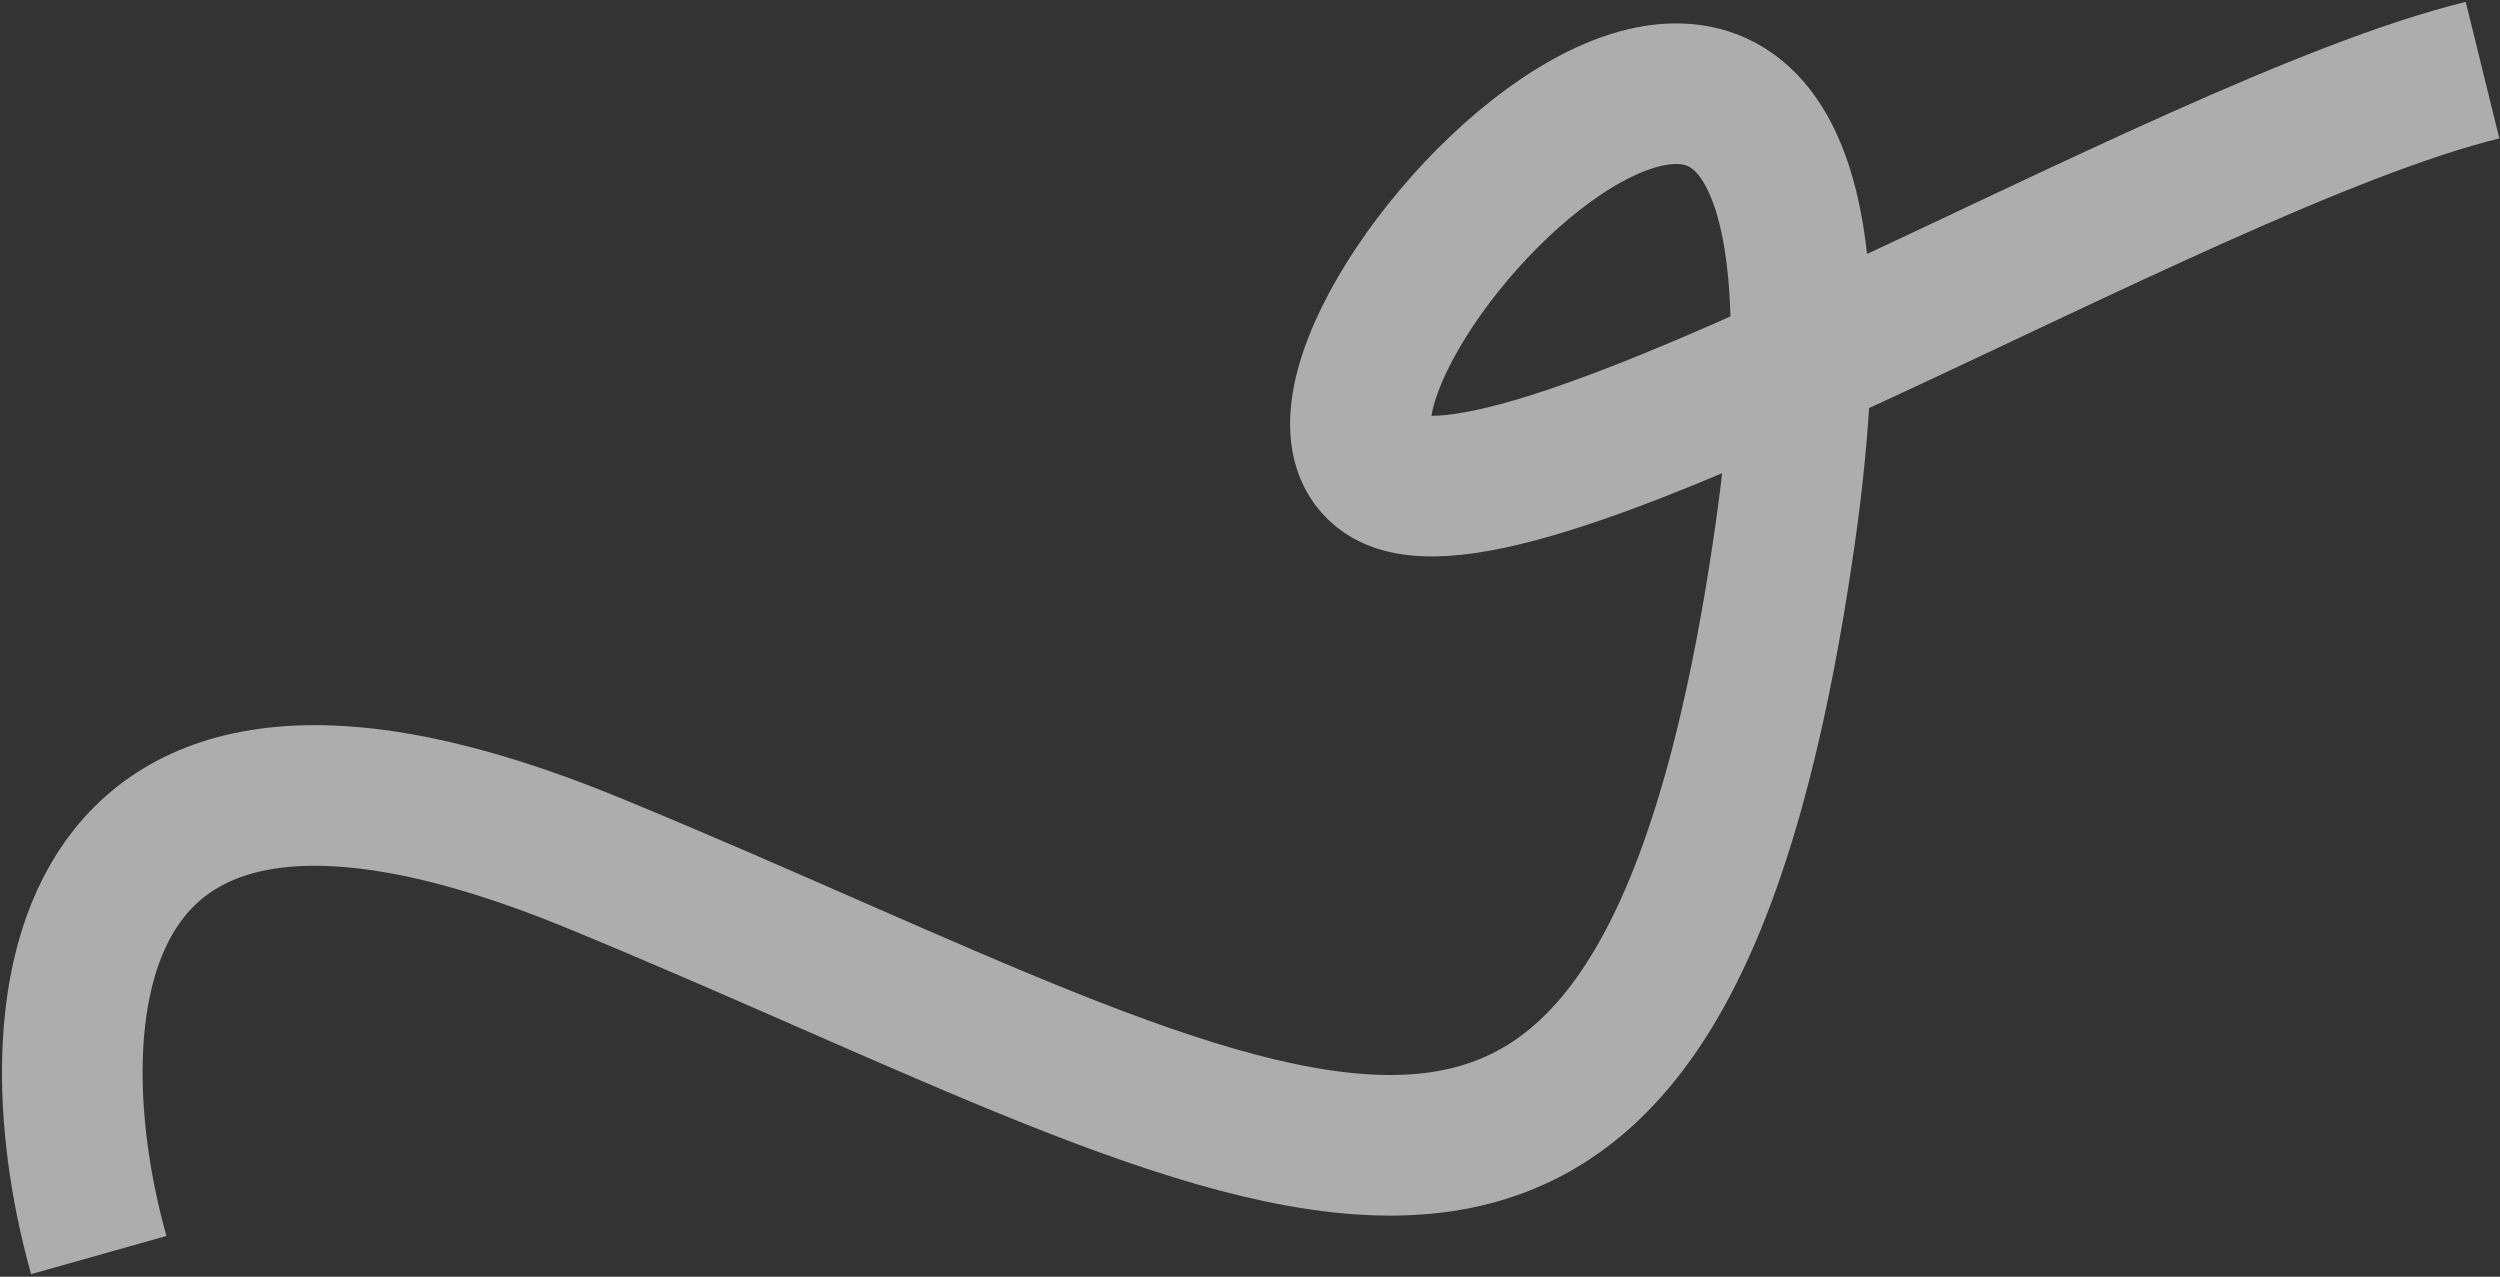 <?xml version="1.0" encoding="UTF-8"?> <svg xmlns="http://www.w3.org/2000/svg" width="889" height="454" viewBox="0 0 889 454" fill="none"><rect x="0" y="0" width="889" height="454" fill="#333333" stroke="none"/><path d="M35.127 446.292C12.589 366.372 16.261 226.618 211.255 306.96C454.998 407.388 588.205 512.431 634.571 191.574C680.937 -129.282 436.333 130.745 492.063 168.75C536.647 199.155 772.577 52.058 882.787 24.938" stroke="white" stroke-opacity="0.6" stroke-width="50"></path></svg> 